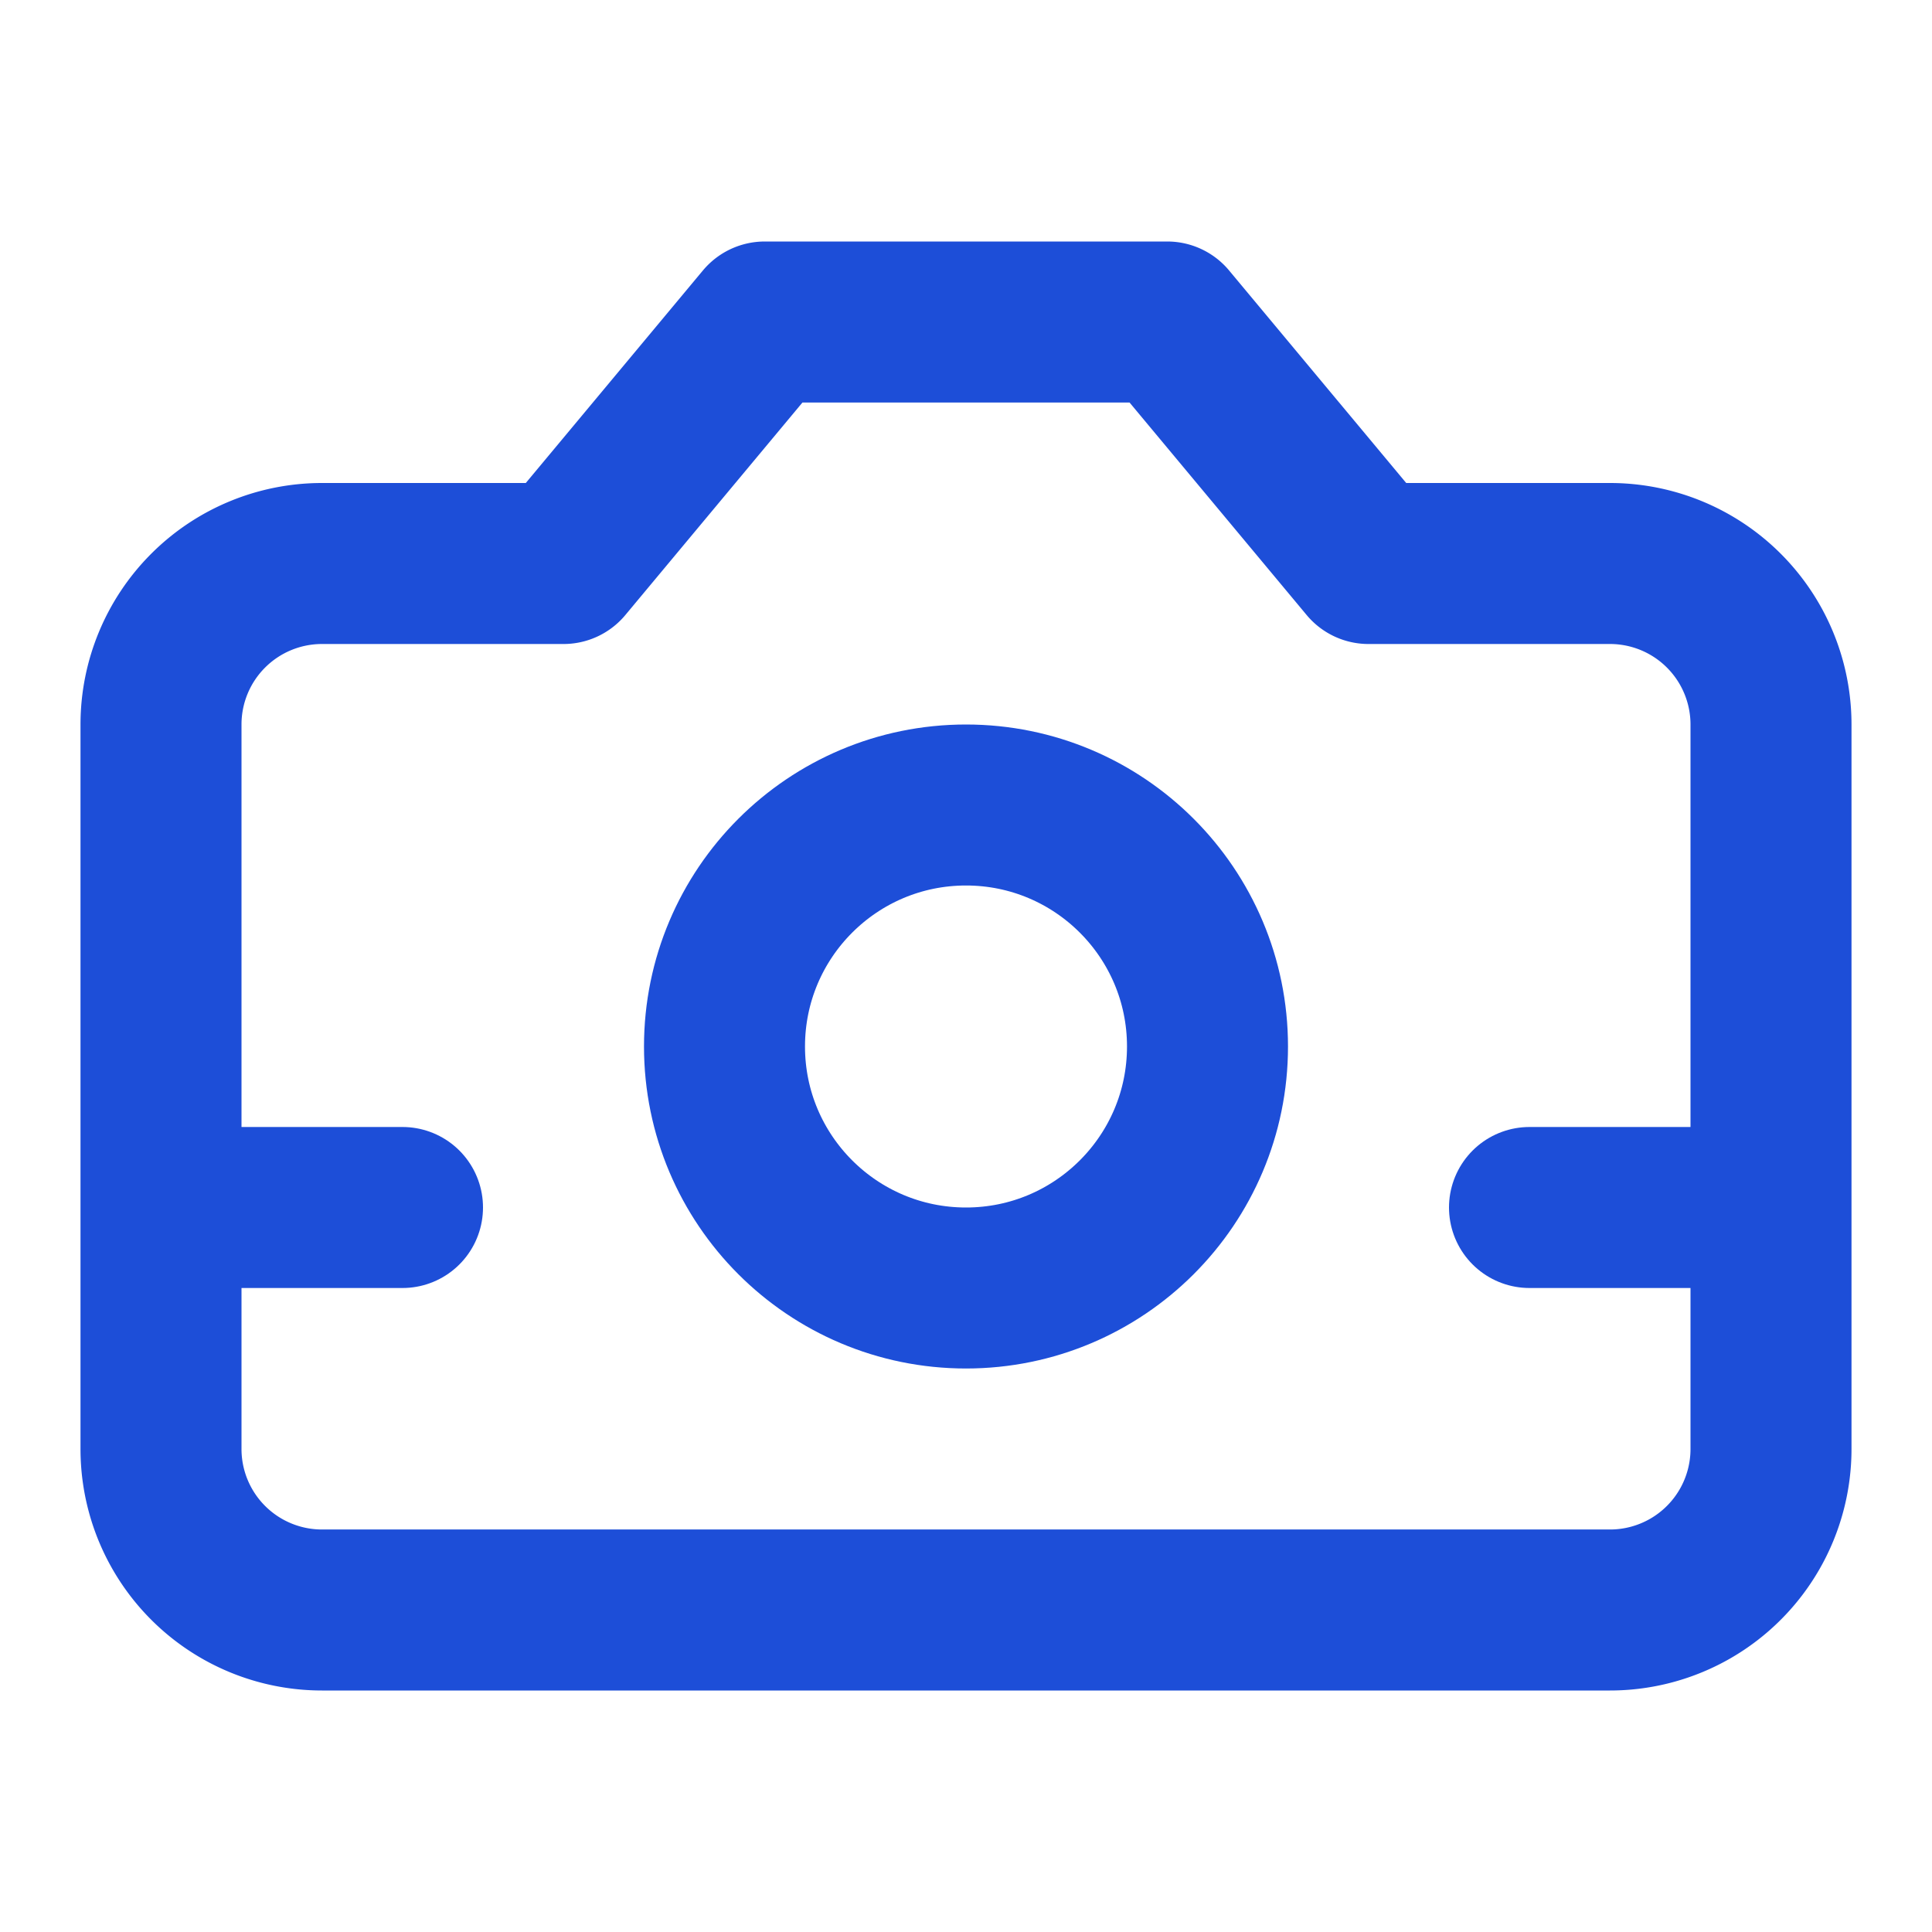 <svg xmlns="http://www.w3.org/2000/svg" width="24" height="24" viewBox="0 0 24 24" fill="none" stroke="#1D4ED8" stroke-width="2" stroke-linecap="round" stroke-linejoin="round">
  <path d="M14.5 4h-5L7 7H4a2 2 0 0 0-2 2v9a2 2 0 0 0 2 2h16a2 2 0 0 0 2-2V9a2 2 0 0 0-2-2h-3l-2.5-3z"></path>
  <circle cx="12" cy="13" r="3"></circle>
  <path d="M3 15h2"></path>
  <path d="M19 15h2"></path>
</svg> 
